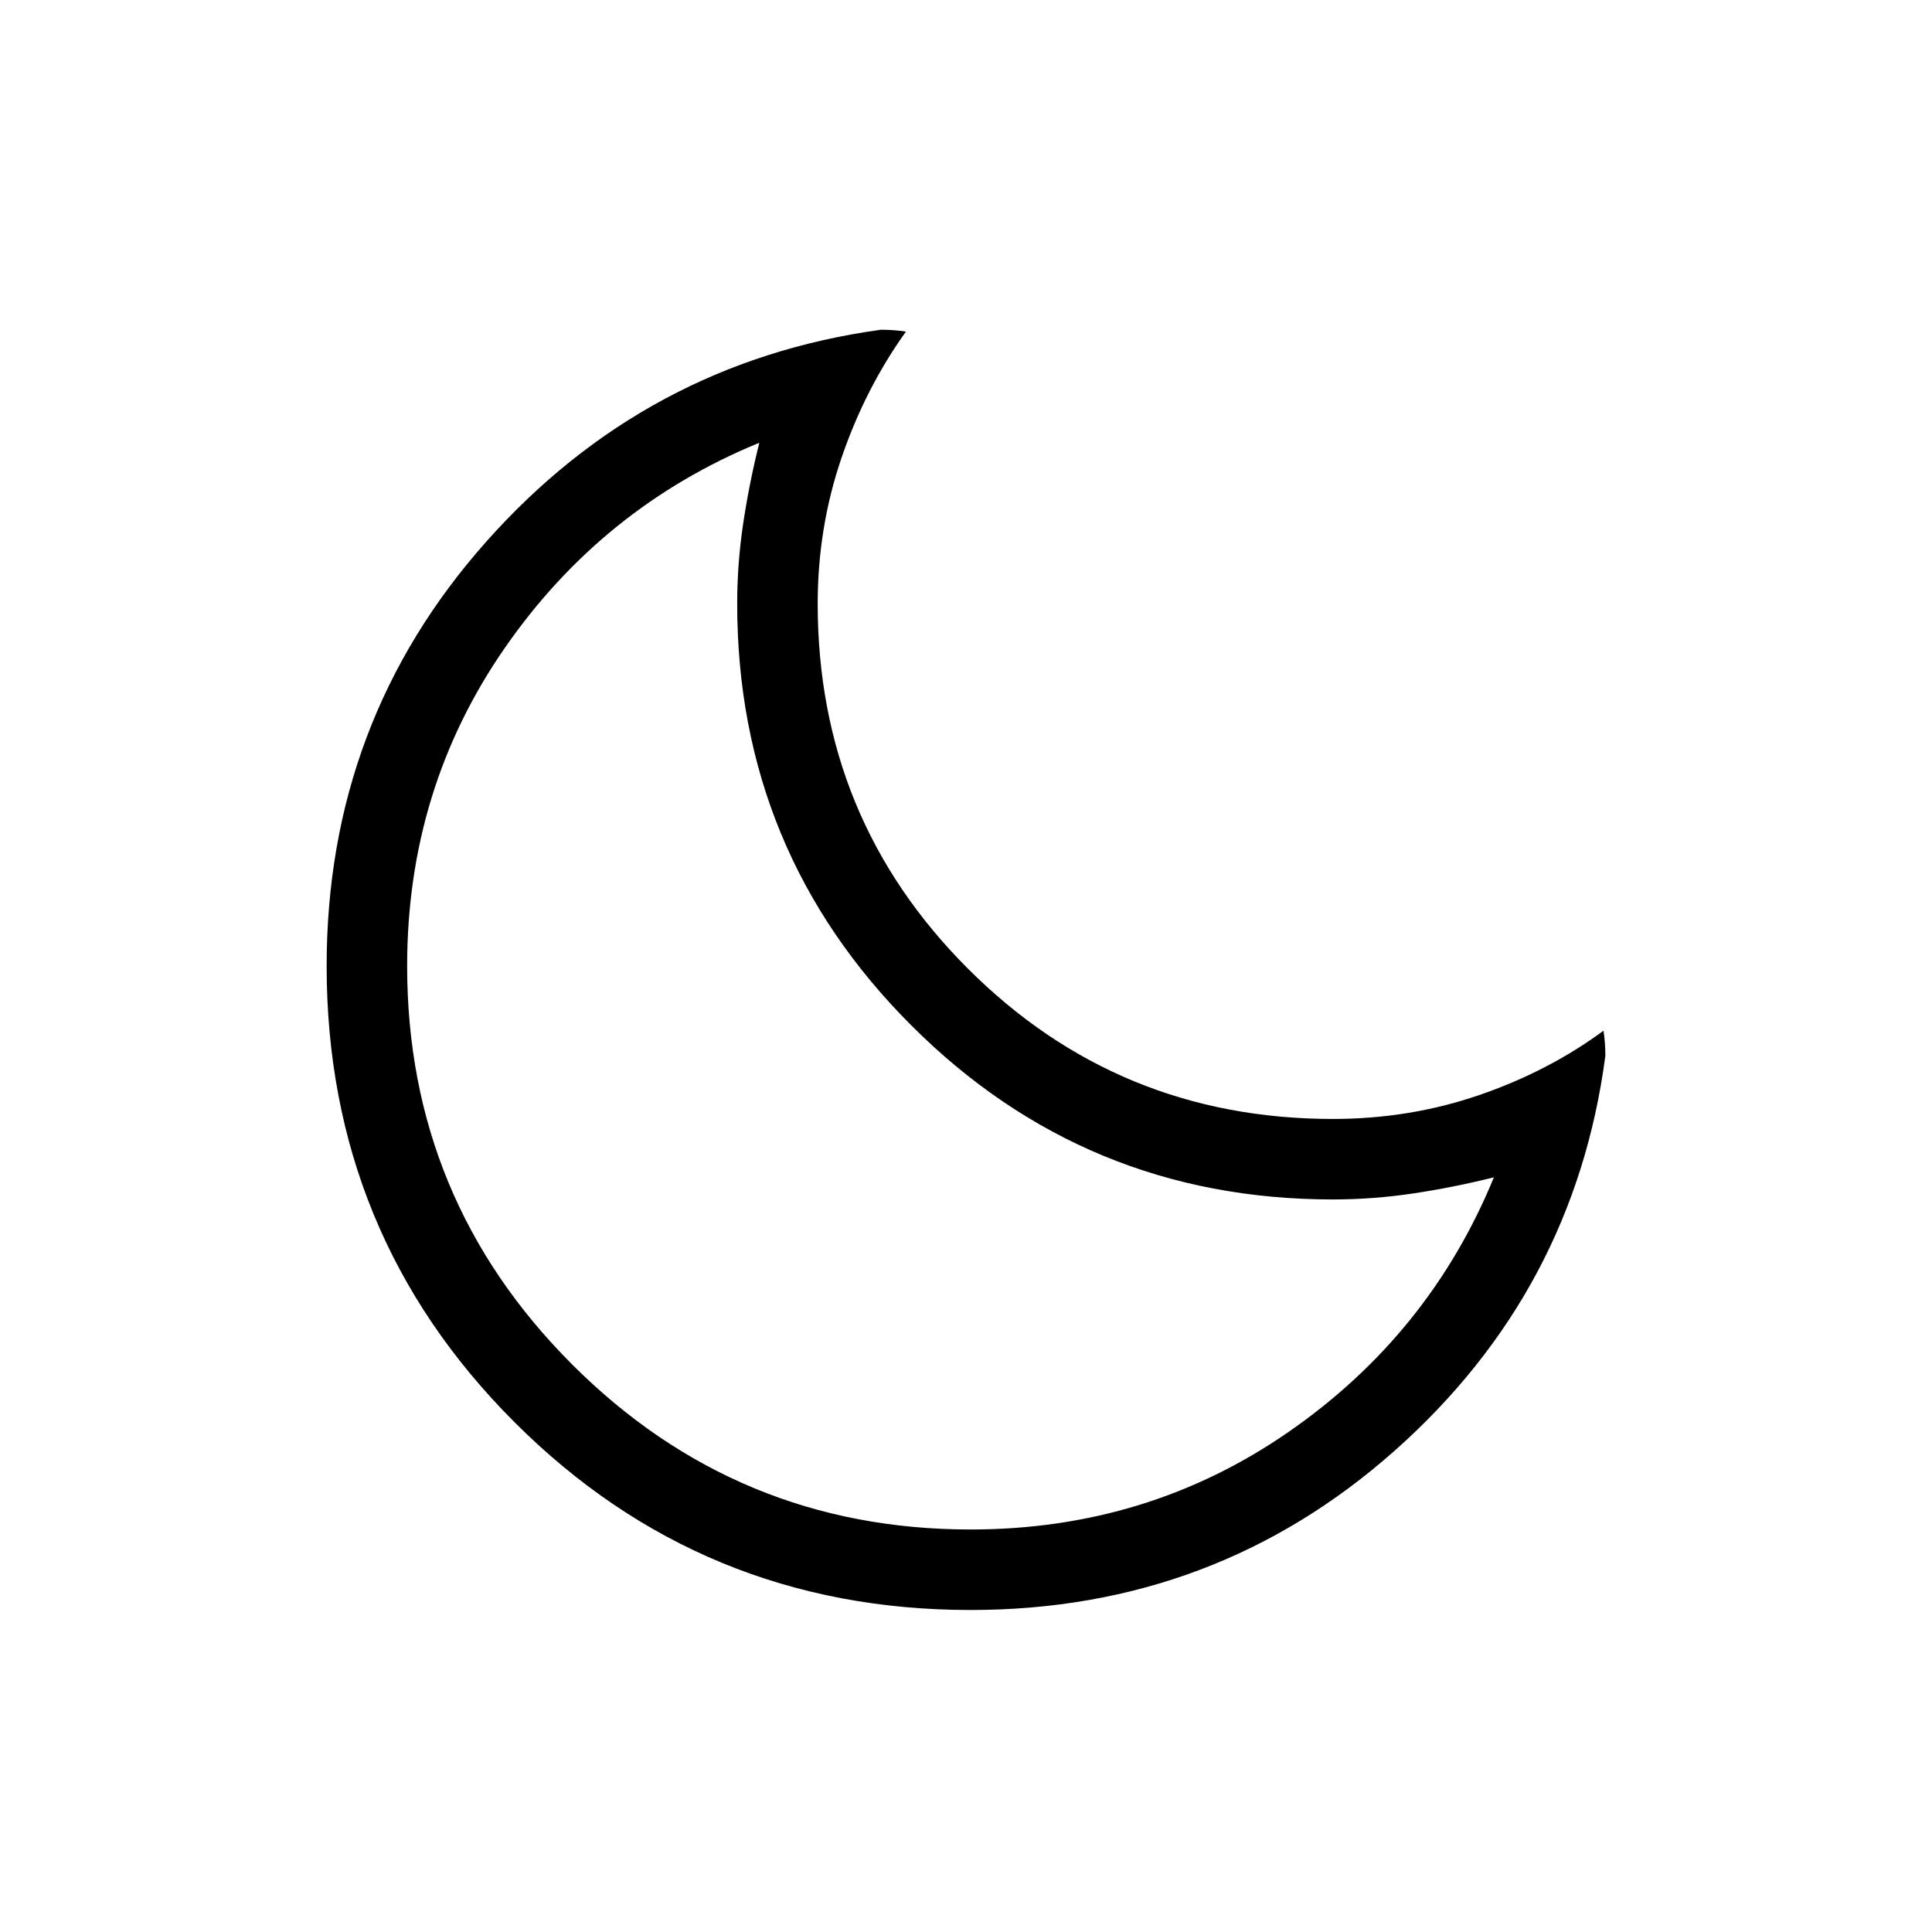 <svg xmlns="http://www.w3.org/2000/svg" height="24" viewBox="0 -960 960 960" width="24"><path d="M482.308-160q-133.334 0-226.667-93.333Q162.307-346.667 162.307-480q0-121.539 79.231-210.77Q320.769-780 437.693-796.154q3.23 0 6.346.231 3.115.23 6.115.692-20.231 28.231-32.038 62.808-11.808 34.577-11.808 72.423 0 106.667 74.667 181.333Q555.641-404 662.308-404q38.077 0 72.538-11.808 34.462-11.808 61.923-32.039.462 3 .693 6.116.231 3.115.231 6.346-15.385 116.923-104.616 196.154T482.308-160Zm0-40q88 0 158-48.5t102-126.5q-20 5-40 8t-40 3q-123 0-209.5-86.5t-86.5-209.5q0-20 3-40t8-40q-78 32-126.5 102t-48.5 158q0 116 82 198t198 82Zm-10-270Z"/></svg>